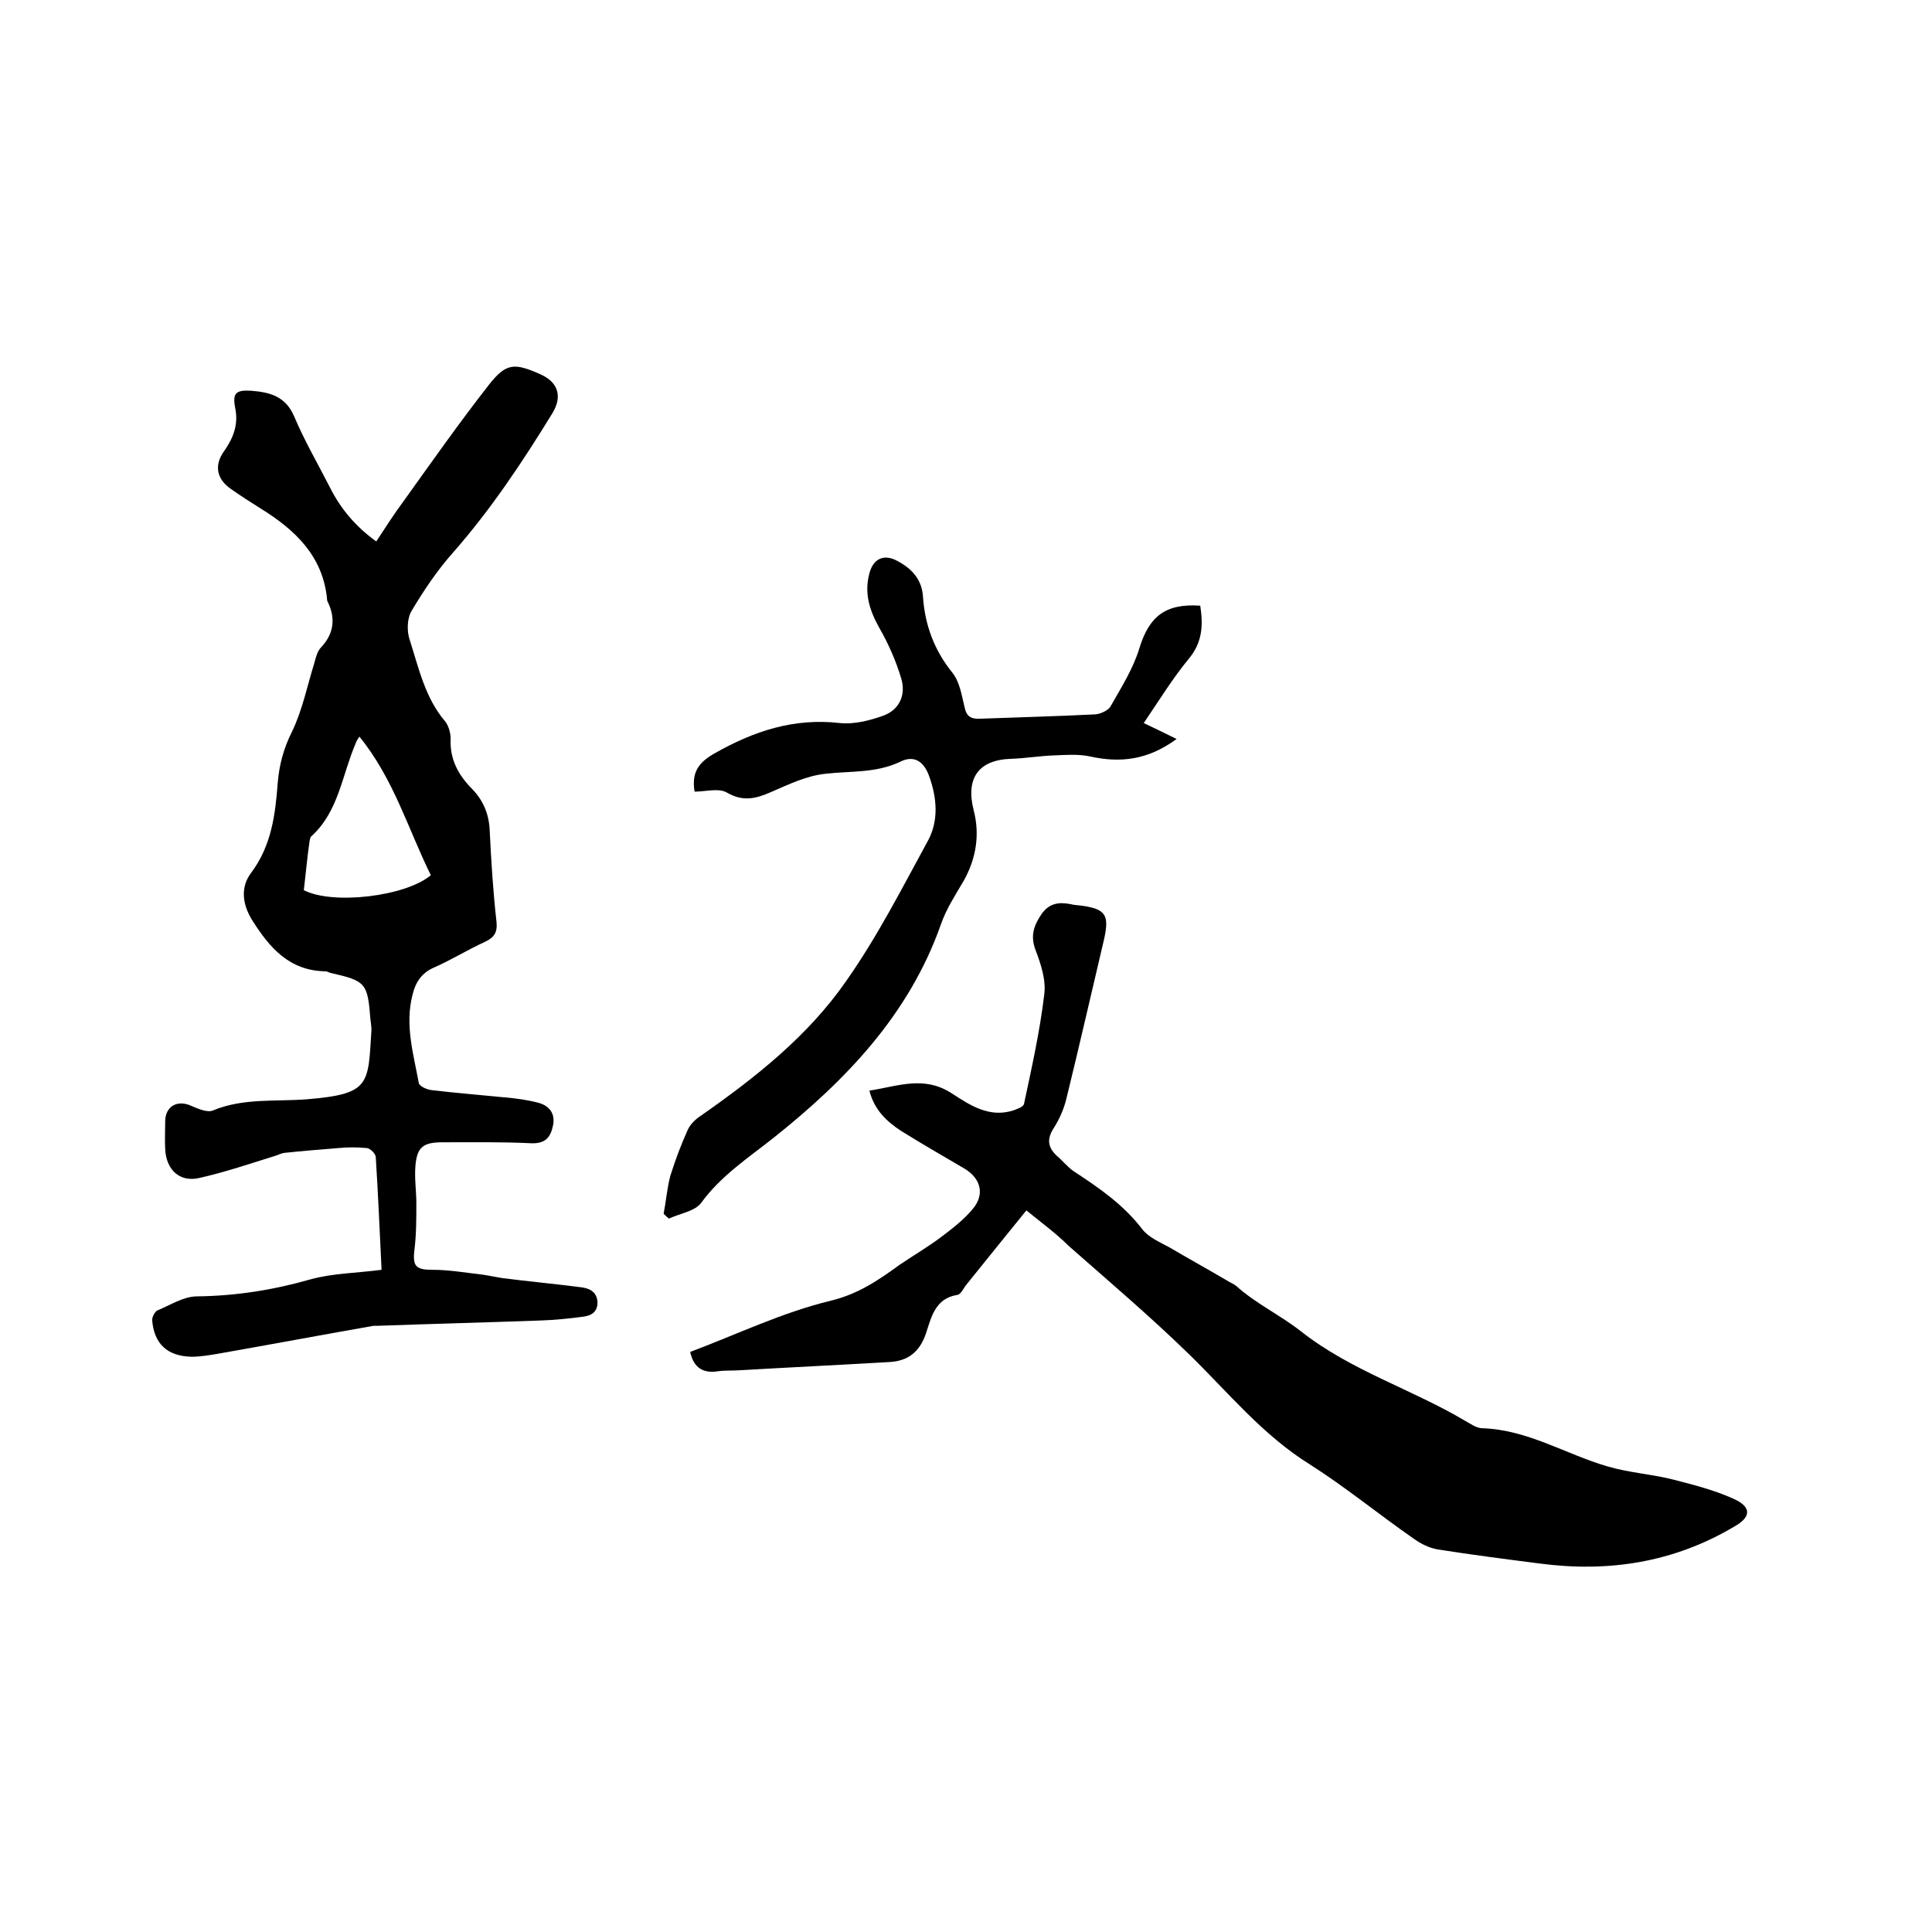 <svg enable-background="new 0 0 400 400" viewBox="0 0 400 400" xmlns="http://www.w3.org/2000/svg"><path d="m79 262.9c-.4-7.9-.7-15.6-1.2-23.3 0-.7-1.1-1.8-1.8-1.9-2-.2-4-.2-6 0-3.7.3-7.5.6-11.2 1-.6.1-1.2.4-1.8.6-5.2 1.6-10.4 3.4-15.8 4.6-4 .9-6.8-1.7-7-6-.1-1.9 0-3.8 0-5.7 0-3.2 2.6-4.6 5.5-3.2 1.4.6 3.3 1.4 4.4.9 6.3-2.6 12.9-1.8 19.4-2.3 13.2-1.1 12.7-3 13.4-14.3 0-.7-.1-1.5-.2-2.2-.6-7.6-.9-8-8.4-9.7-.3-.1-.6-.3-.9-.3-7.5-.1-11.6-4.9-15.2-10.6-2.1-3.4-2.4-6.9-.2-9.8 4.2-5.6 5-12 5.5-18.6.3-3.7 1.2-7.1 2.9-10.5 2.2-4.5 3.2-9.6 4.7-14.4.3-1.1.6-2.4 1.4-3.2 2.7-2.9 3-6.1 1.3-9.5-.1-.2-.1-.4-.1-.6-.9-8.8-6.6-14.2-13.7-18.6-2.1-1.3-4.1-2.6-6.1-4-3.1-2.1-3.6-5-1.5-7.9 1.9-2.7 3-5.5 2.3-8.9-.6-3.1.1-3.8 3.3-3.6 3.8.3 7.1 1.1 8.9 5.3 2.1 5 4.9 9.8 7.4 14.7 2.2 4.4 5.3 8.1 9.6 11.2 1.9-2.9 3.7-5.7 5.7-8.4 5.8-8.1 11.5-16.2 17.6-24 3.6-4.6 5.3-4.6 10.7-2.2 3.6 1.6 4.6 4.5 2.5 8-6.2 10.1-12.7 19.9-20.6 28.9-3.3 3.7-6.1 7.9-8.6 12.1-.9 1.5-1 4.1-.4 5.9 1.9 5.9 3.2 12.1 7.4 17 .7.9 1.1 2.4 1.1 3.6-.2 4.3 1.7 7.6 4.5 10.4 2.4 2.5 3.5 5.4 3.6 8.8.3 6.2.7 12.5 1.4 18.7.2 2.2-.5 3.2-2.4 4.1-3.5 1.6-6.9 3.7-10.5 5.3-2.6 1.1-3.9 3.1-4.5 5.7-1.6 6.2.2 12.2 1.3 18.2.1.7 1.7 1.4 2.7 1.5 5 .6 10.1 1 15.1 1.5 2.3.2 4.6.5 6.9 1.1s3.6 2.2 3.1 4.7c-.5 2.4-1.5 3.8-4.5 3.7-6.1-.3-12.3-.2-18.4-.2-4 0-5.3 1-5.6 5-.2 2.5.2 5.1.2 7.6 0 3.2 0 6.5-.4 9.7-.4 3.4.3 4.1 3.8 4.1 3.4 0 6.8.6 10.3 1 1.4.2 2.7.5 4 .7 5.4.7 10.9 1.2 16.3 1.9 1.7.2 3.3.8 3.5 3 .1 2.1-1.3 2.9-2.9 3.1-3 .4-6 .7-9 .8-11.3.4-22.6.7-33.9 1.1-.2 0-.4 0-.6 0-10.8 1.9-21.5 3.9-32.3 5.8-1.8.3-3.6.6-5.3.6-5.1-.1-7.8-2.7-8.2-7.6 0-.6.5-1.7 1.1-2 2.7-1.1 5.4-2.9 8.2-2.9 8-.1 15.7-1.3 23.4-3.5 4.7-1.3 9.4-1.3 14.8-2zm-16.1-78.6c6 3.1 21.1 1.3 26.3-3.1-4.7-9.5-7.7-20-14.8-28.7-.5.8-.7 1.1-.8 1.5-2.8 6.5-3.5 14.1-9.2 19.2-.2.2-.2.6-.3.9-.5 3.4-.8 6.9-1.2 10.2z"/><path d="m212.5 250.6c-4.6 5.7-8.6 10.6-12.6 15.6-.5.7-1 1.8-1.7 1.9-4.6.7-5.4 4.7-6.5 8-1.3 3.8-3.7 5.7-7.6 5.9-10.3.6-20.7 1.1-31 1.7-1.5.1-3 0-4.4.2-3.1.5-5.1-.7-5.8-4 9.6-3.6 19.1-8.2 29.1-10.6 5.7-1.4 9.8-4.2 14.2-7.4 2.8-1.9 5.7-3.6 8.4-5.6 2.4-1.8 4.9-3.7 6.8-6 2.6-3.1 1.6-6.4-1.8-8.4-4.4-2.6-8.8-5.1-13.1-7.8-2.9-1.9-5.5-4.3-6.5-8.3 5.9-.9 11.3-3.2 17.1.6 3.7 2.4 7.7 5.1 12.7 3.5.8-.3 2-.7 2.2-1.3 1.6-7.5 3.3-15.1 4.2-22.7.4-3-.7-6.3-1.8-9.2s-.4-5 1.2-7.4c1.6-2.3 3.6-2.6 6.1-2.1.7.2 1.5.2 2.2.3 5 .7 5.8 1.9 4.7 6.9-2.6 11-5.1 22-7.8 33-.5 2.1-1.4 4.2-2.6 6.1-1.5 2.3-1.3 4 .6 5.8 1.2 1 2.2 2.3 3.5 3.2 5.2 3.4 10.3 6.9 14.2 12 1.3 1.7 3.7 2.7 5.7 3.8 3.9 2.3 7.9 4.5 11.8 6.8.6.4 1.4.7 1.9 1.1 4.1 3.7 9.2 6.1 13.4 9.4 10.4 8.2 23 12 34.1 18.6 1.1.6 2.3 1.5 3.5 1.5 9.4.3 17.3 5.4 25.9 7.9 4.4 1.3 9.1 1.6 13.5 2.7 4.3 1.1 8.6 2.2 12.6 4 3.8 1.7 3.7 3.8.1 5.8-12.5 7.4-26 9.5-40.3 7.6-7-.9-14-1.8-21-2.9-1.8-.3-3.6-1.2-5.1-2.3-7.2-5-14-10.6-21.4-15.3-9.8-6.1-16.9-14.9-25-22.8-8-7.8-16.6-15.1-25-22.5-2.5-2.5-5.5-4.7-8.7-7.3z"/><path d="m137.4 251.3c.5-2.6.7-5.3 1.4-7.9 1-3.2 2.2-6.4 3.6-9.5.5-1.1 1.6-2.2 2.7-2.9 11.3-7.9 22.2-16.5 30.1-27.9 6.4-9.1 11.5-19.1 16.9-29 2.3-4.2 1.9-9 .2-13.6-1.1-2.9-3.1-4.2-5.9-2.8-5 2.4-10.3 1.9-15.5 2.5-3.9.4-7.6 2.2-11.3 3.8-3.2 1.4-5.8 2-9.1.1-1.7-1-4.4-.2-6.7-.2-.6-3.8.6-5.9 4.1-7.9 8.1-4.6 16.4-7.4 26-6.3 2.9.3 6.1-.5 8.9-1.5 3.4-1.2 4.8-4.3 3.8-7.7-1.1-3.7-2.7-7.3-4.6-10.6-2-3.6-3.1-7.1-2-11.2.8-3.1 3.1-4.1 5.9-2.5 3 1.6 5 3.9 5.2 7.4.4 5.8 2.3 11 6.1 15.7 1.5 1.9 1.9 4.6 2.5 7.1.4 2 1.4 2.5 3.3 2.4 7.9-.3 15.9-.5 23.8-.9 1.1-.1 2.6-.8 3.1-1.6 2.2-3.9 4.7-7.8 6-12.1 2-6.5 5.3-9.3 12.6-8.8.6 3.9.5 7.5-2.3 10.9-3.4 4.1-6.2 8.7-9.4 13.4 2.5 1.2 4.4 2.1 6.8 3.3-6 4.4-11.7 5-18 3.6-2.4-.5-4.9-.3-7.4-.2-2.9.1-5.9.6-8.8.7-6.9.2-9.5 4.1-7.8 10.7 1.3 5 .5 10-2.1 14.6-1.7 2.9-3.6 5.8-4.7 9-6.6 18.7-19.7 32.3-34.8 44.3-5.2 4.1-10.8 7.8-14.8 13.3-1.3 1.8-4.4 2.2-6.7 3.3-.4-.3-.7-.6-1.1-1z"/></svg>